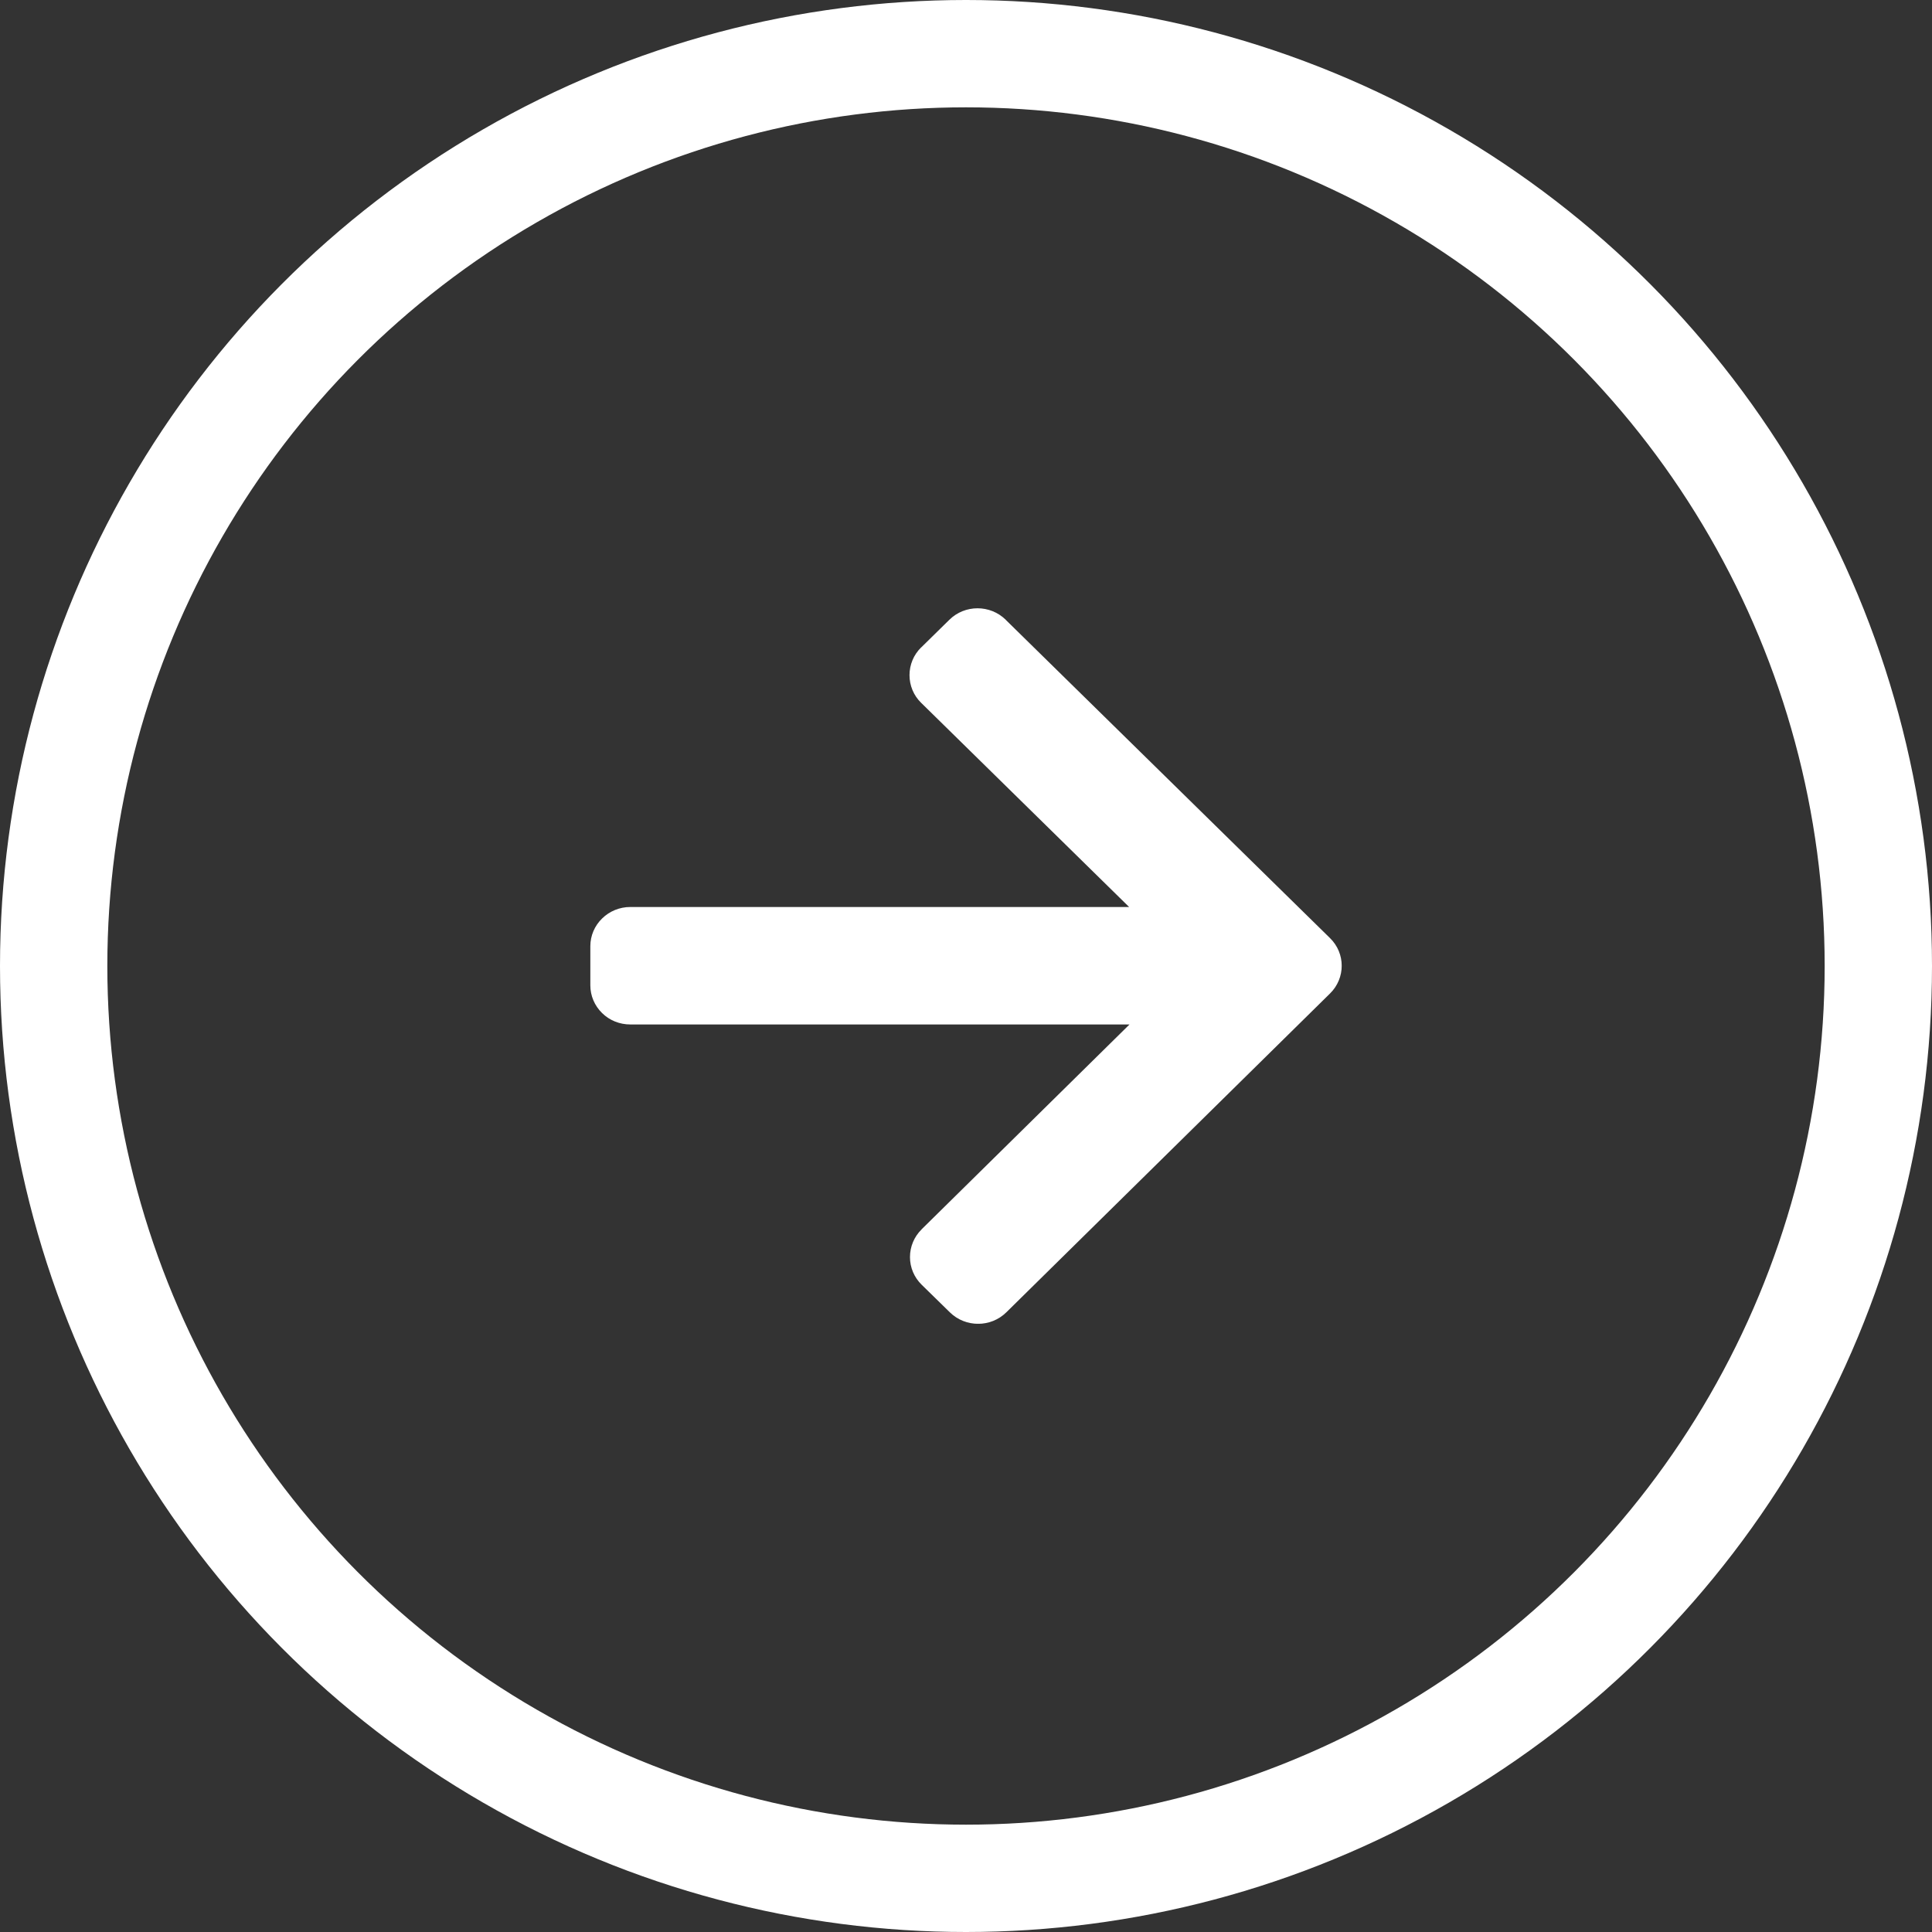 <svg id="uuid-60a88d10-354e-41e1-96d2-45c6e2b37962" xmlns="http://www.w3.org/2000/svg" xmlns:xlink="http://www.w3.org/1999/xlink" class="w-10" viewBox="0 0 54 54">

<rect x="0" y="0" width="54" height="54" fill="#333333" stroke="none"/>

<style>.uuid-727e0775-cdd6-49ee-8489-a8bba3887526 {
    clip-path: url(#uuid-a4567203-f1ee-4891-83d9-40459c0efc60);
}

.uuid-690b3925-f0fb-43c3-bca5-f270cb248d14 {
    stroke: url(#uuid-cdc85217-496b-4332-b417-17ff48fbb933);
    stroke-width: 3px;
}

.uuid-690b3925-f0fb-43c3-bca5-f270cb248d14,
.uuid-ba006cf3-6bef-4fc1-8b6c-e0d6dd59a4b4 {
    fill: none;
}

.uuid-a317c004-102c-4c46-9404-025d0960d79c {
    fill: white;
}</style>
<defs><linearGradient id="uuid-cdc85217-496b-4332-b417-17ff48fbb933" x1="27" y1="56" x2="27" y2="2" gradientTransform="translate(0 56) scale(1 -1)" gradientUnits="userSpaceOnUse"><stop offset="0" stop-color="white"></stop><stop offset="1" stop-color="white"></stop></linearGradient><clipPath id="uuid-a4567203-f1ee-4891-83d9-40459c0efc60"><rect class="uuid-ba006cf3-6bef-4fc1-8b6c-e0d6dd59a4b4" x="16.5" y="17" width="21" height="20"></rect></clipPath></defs><circle class="uuid-690b3925-f0fb-43c3-bca5-f270cb248d14" cx="27" cy="27" r="25.5"></circle><g class="uuid-727e0775-cdd6-49ee-8489-a8bba3887526"><path class="uuid-a317c004-102c-4c46-9404-025d0960d79c" d="M31.56,25.351h-13.945c-.295,0-.579.116-.787.322-.21.204-.328.483-.328.773v1.094c0,.292.118.569.328.775.208.206.492.319.787.319h13.955l-5.813,5.728h.002c-.21.206-.325.485-.325.775s.118.569.328.773l.789.772c.436.426,1.142.426,1.576-.002l9.049-8.913c.434-.428.434-1.121-.002-1.547l-9.065-8.897h.002c-.436-.428-1.142-.428-1.576,0l-.787.773h-.002c-.21.206-.325.485-.325.775s.115.569.325.773l5.816,5.71Z"></path></g></svg>